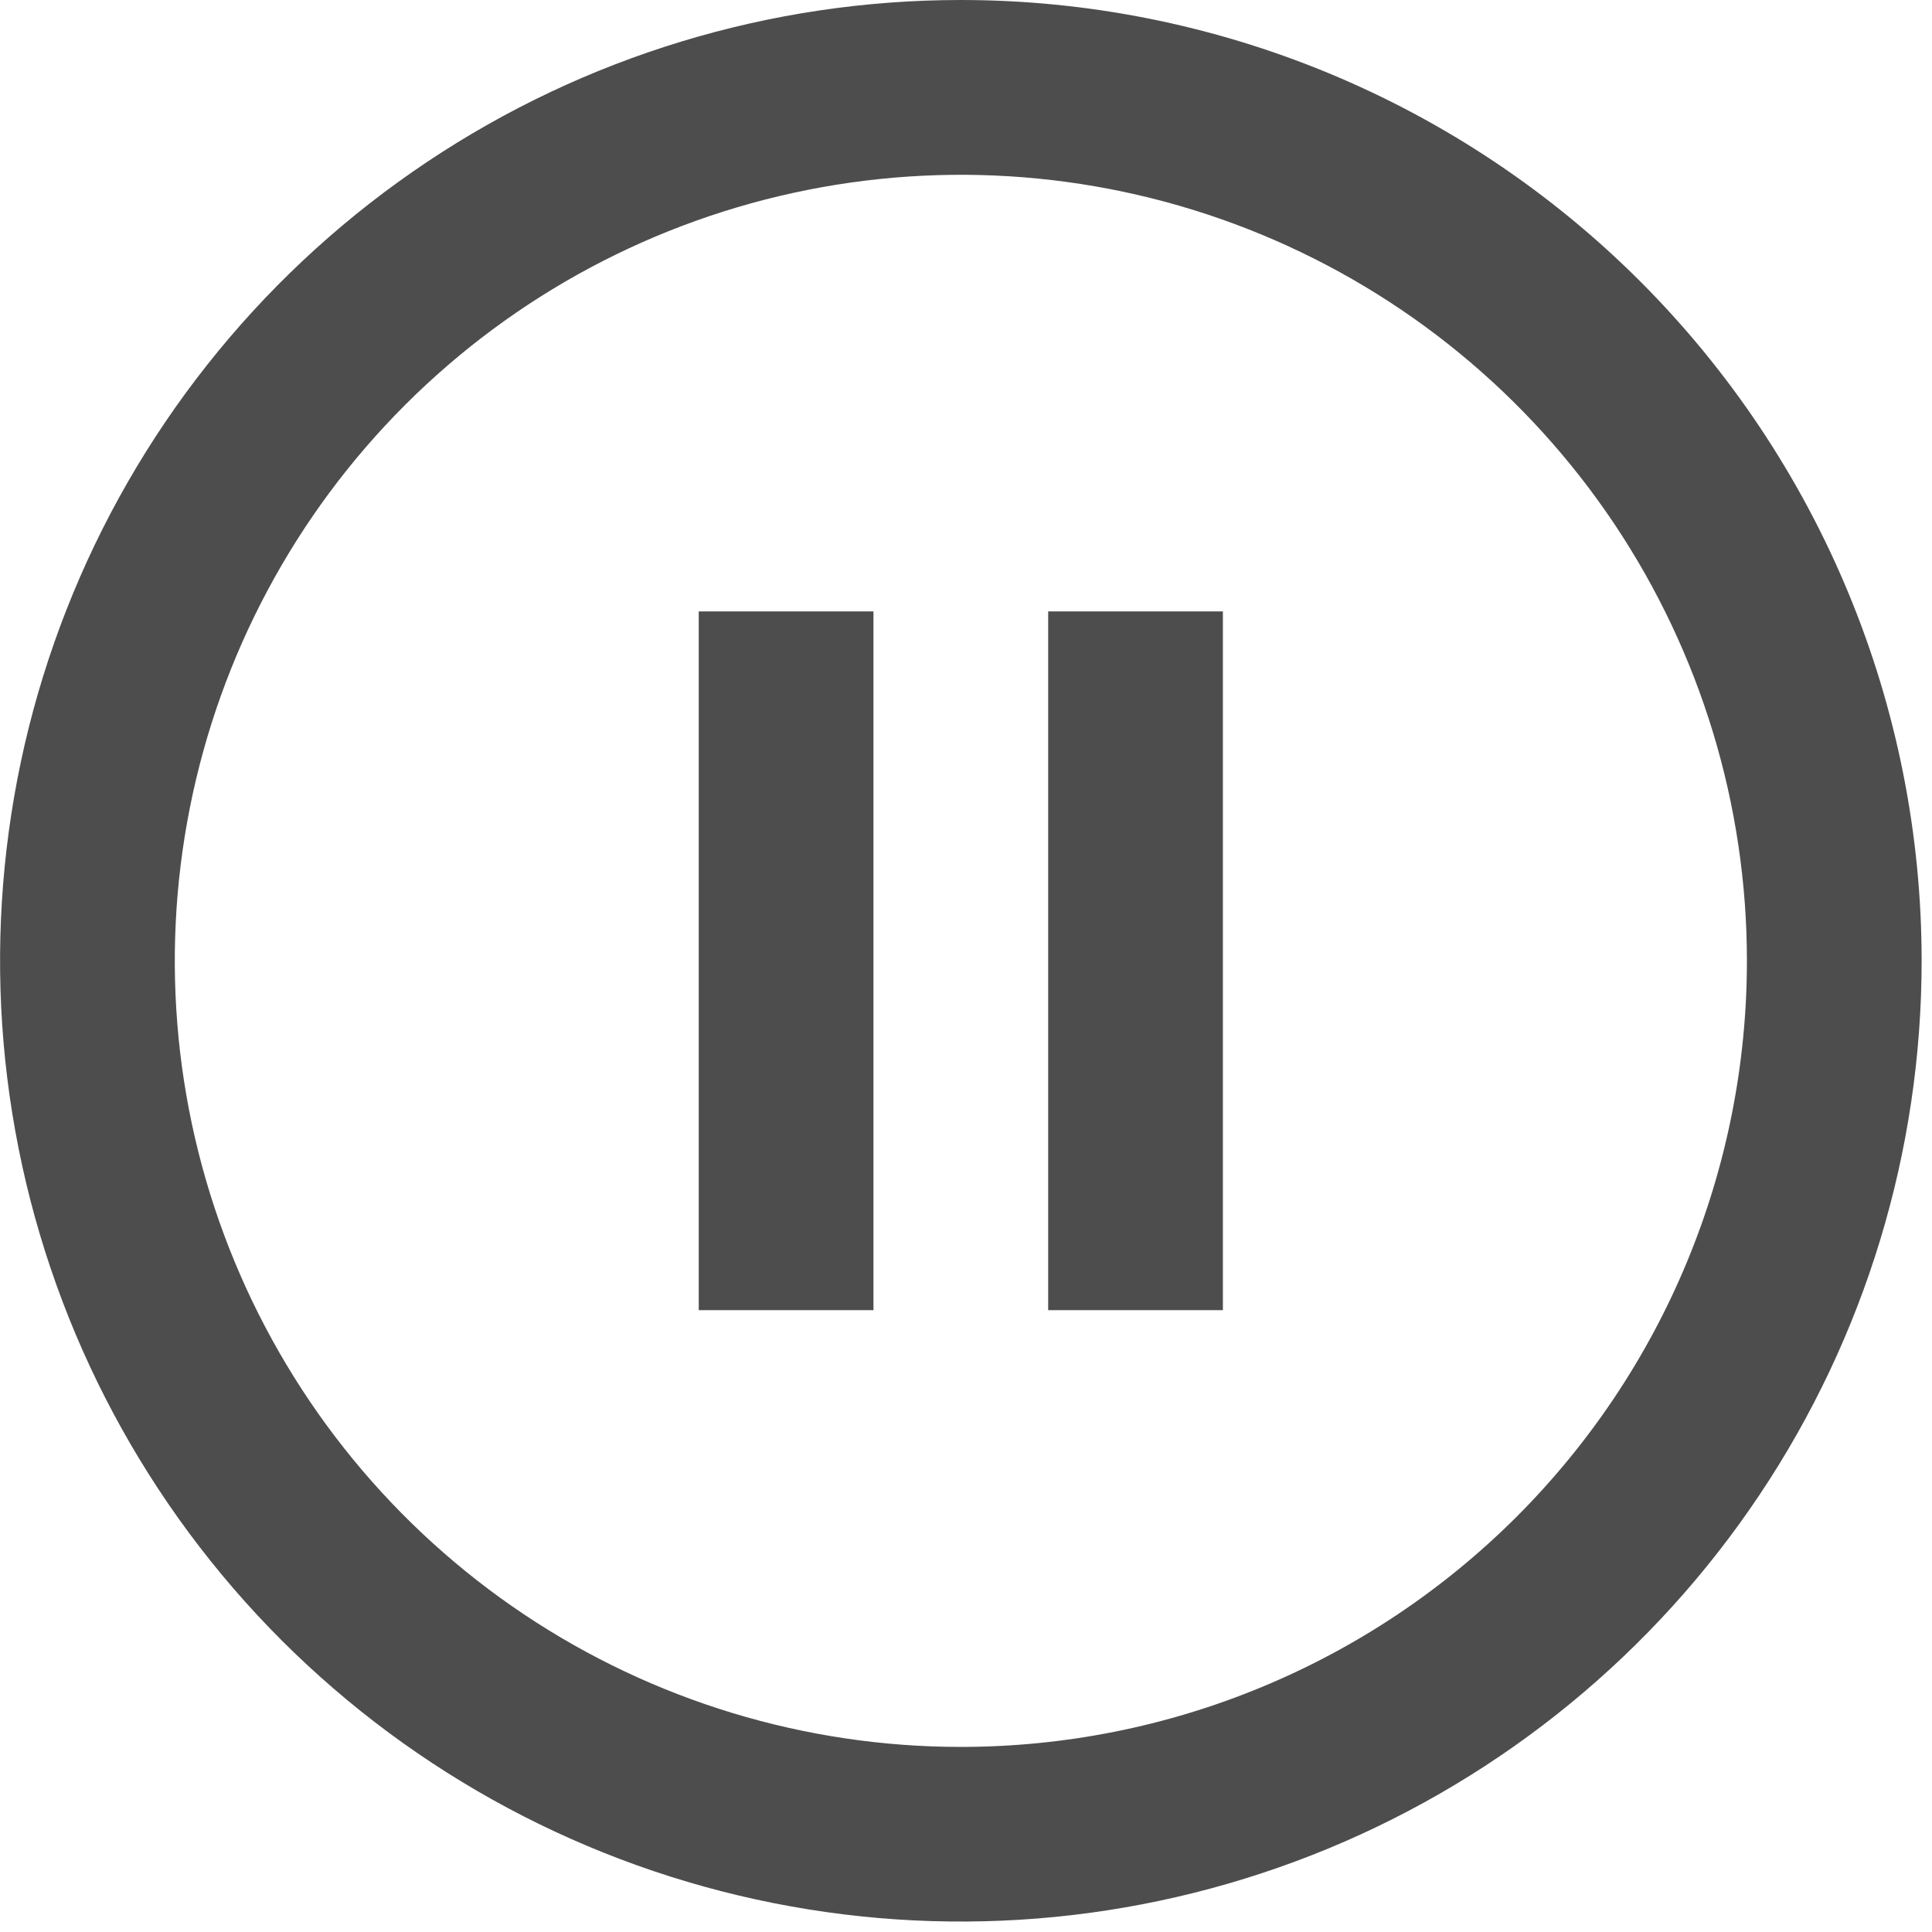 <svg width="30" height="30" viewBox="0 0 30 30" fill="none" xmlns="http://www.w3.org/2000/svg">
<g clip-path="url(#clip0_3346_48882)">
<path d="M14.919 3.35174e-08C11.968 0 9.084 0.875 6.631 2.515C4.177 4.154 2.265 6.484 1.136 9.21C0.007 11.937 -0.288 14.936 0.288 17.83C0.864 20.724 2.285 23.382 4.371 25.469C6.458 27.555 9.116 28.976 12.01 29.551C14.904 30.127 17.903 29.831 20.63 28.702C23.355 27.573 25.686 25.661 27.325 23.207C28.964 20.754 29.839 17.87 29.839 14.919C29.839 12.96 29.453 11.02 28.703 9.21C27.953 7.399 26.854 5.755 25.469 4.369C24.084 2.984 22.439 1.885 20.628 1.135C18.818 0.386 16.878 -0 14.919 3.35174e-08ZM14.919 27.126C12.505 27.126 10.145 26.41 8.138 25.069C6.131 23.727 4.567 21.821 3.643 19.591C2.719 17.36 2.478 14.906 2.949 12.539C3.42 10.171 4.582 7.996 6.289 6.289C7.996 4.582 10.171 3.42 12.539 2.949C14.906 2.478 17.36 2.719 19.591 3.643C21.821 4.567 23.727 6.131 25.069 8.138C26.41 10.145 27.126 12.505 27.126 14.919C27.126 16.522 26.811 18.11 26.197 19.591C25.584 21.072 24.684 22.417 23.551 23.551C22.417 24.684 21.072 25.584 19.591 26.197C18.11 26.811 16.522 27.126 14.919 27.126Z" fill="#4E4D4D"/>
<path d="M13.563 9.494H10.85V20.344H13.563V9.494Z" fill="#4E4D4D"/>
<path d="M18.989 9.494H16.276V20.344H18.989V9.494Z" fill="#4E4D4D"/>
</g>
<defs>
<clipPath id="clip0_3346_48882">
<rect width="29.839" height="29.839" fill="white"/>
</clipPath>
</defs>
</svg>
